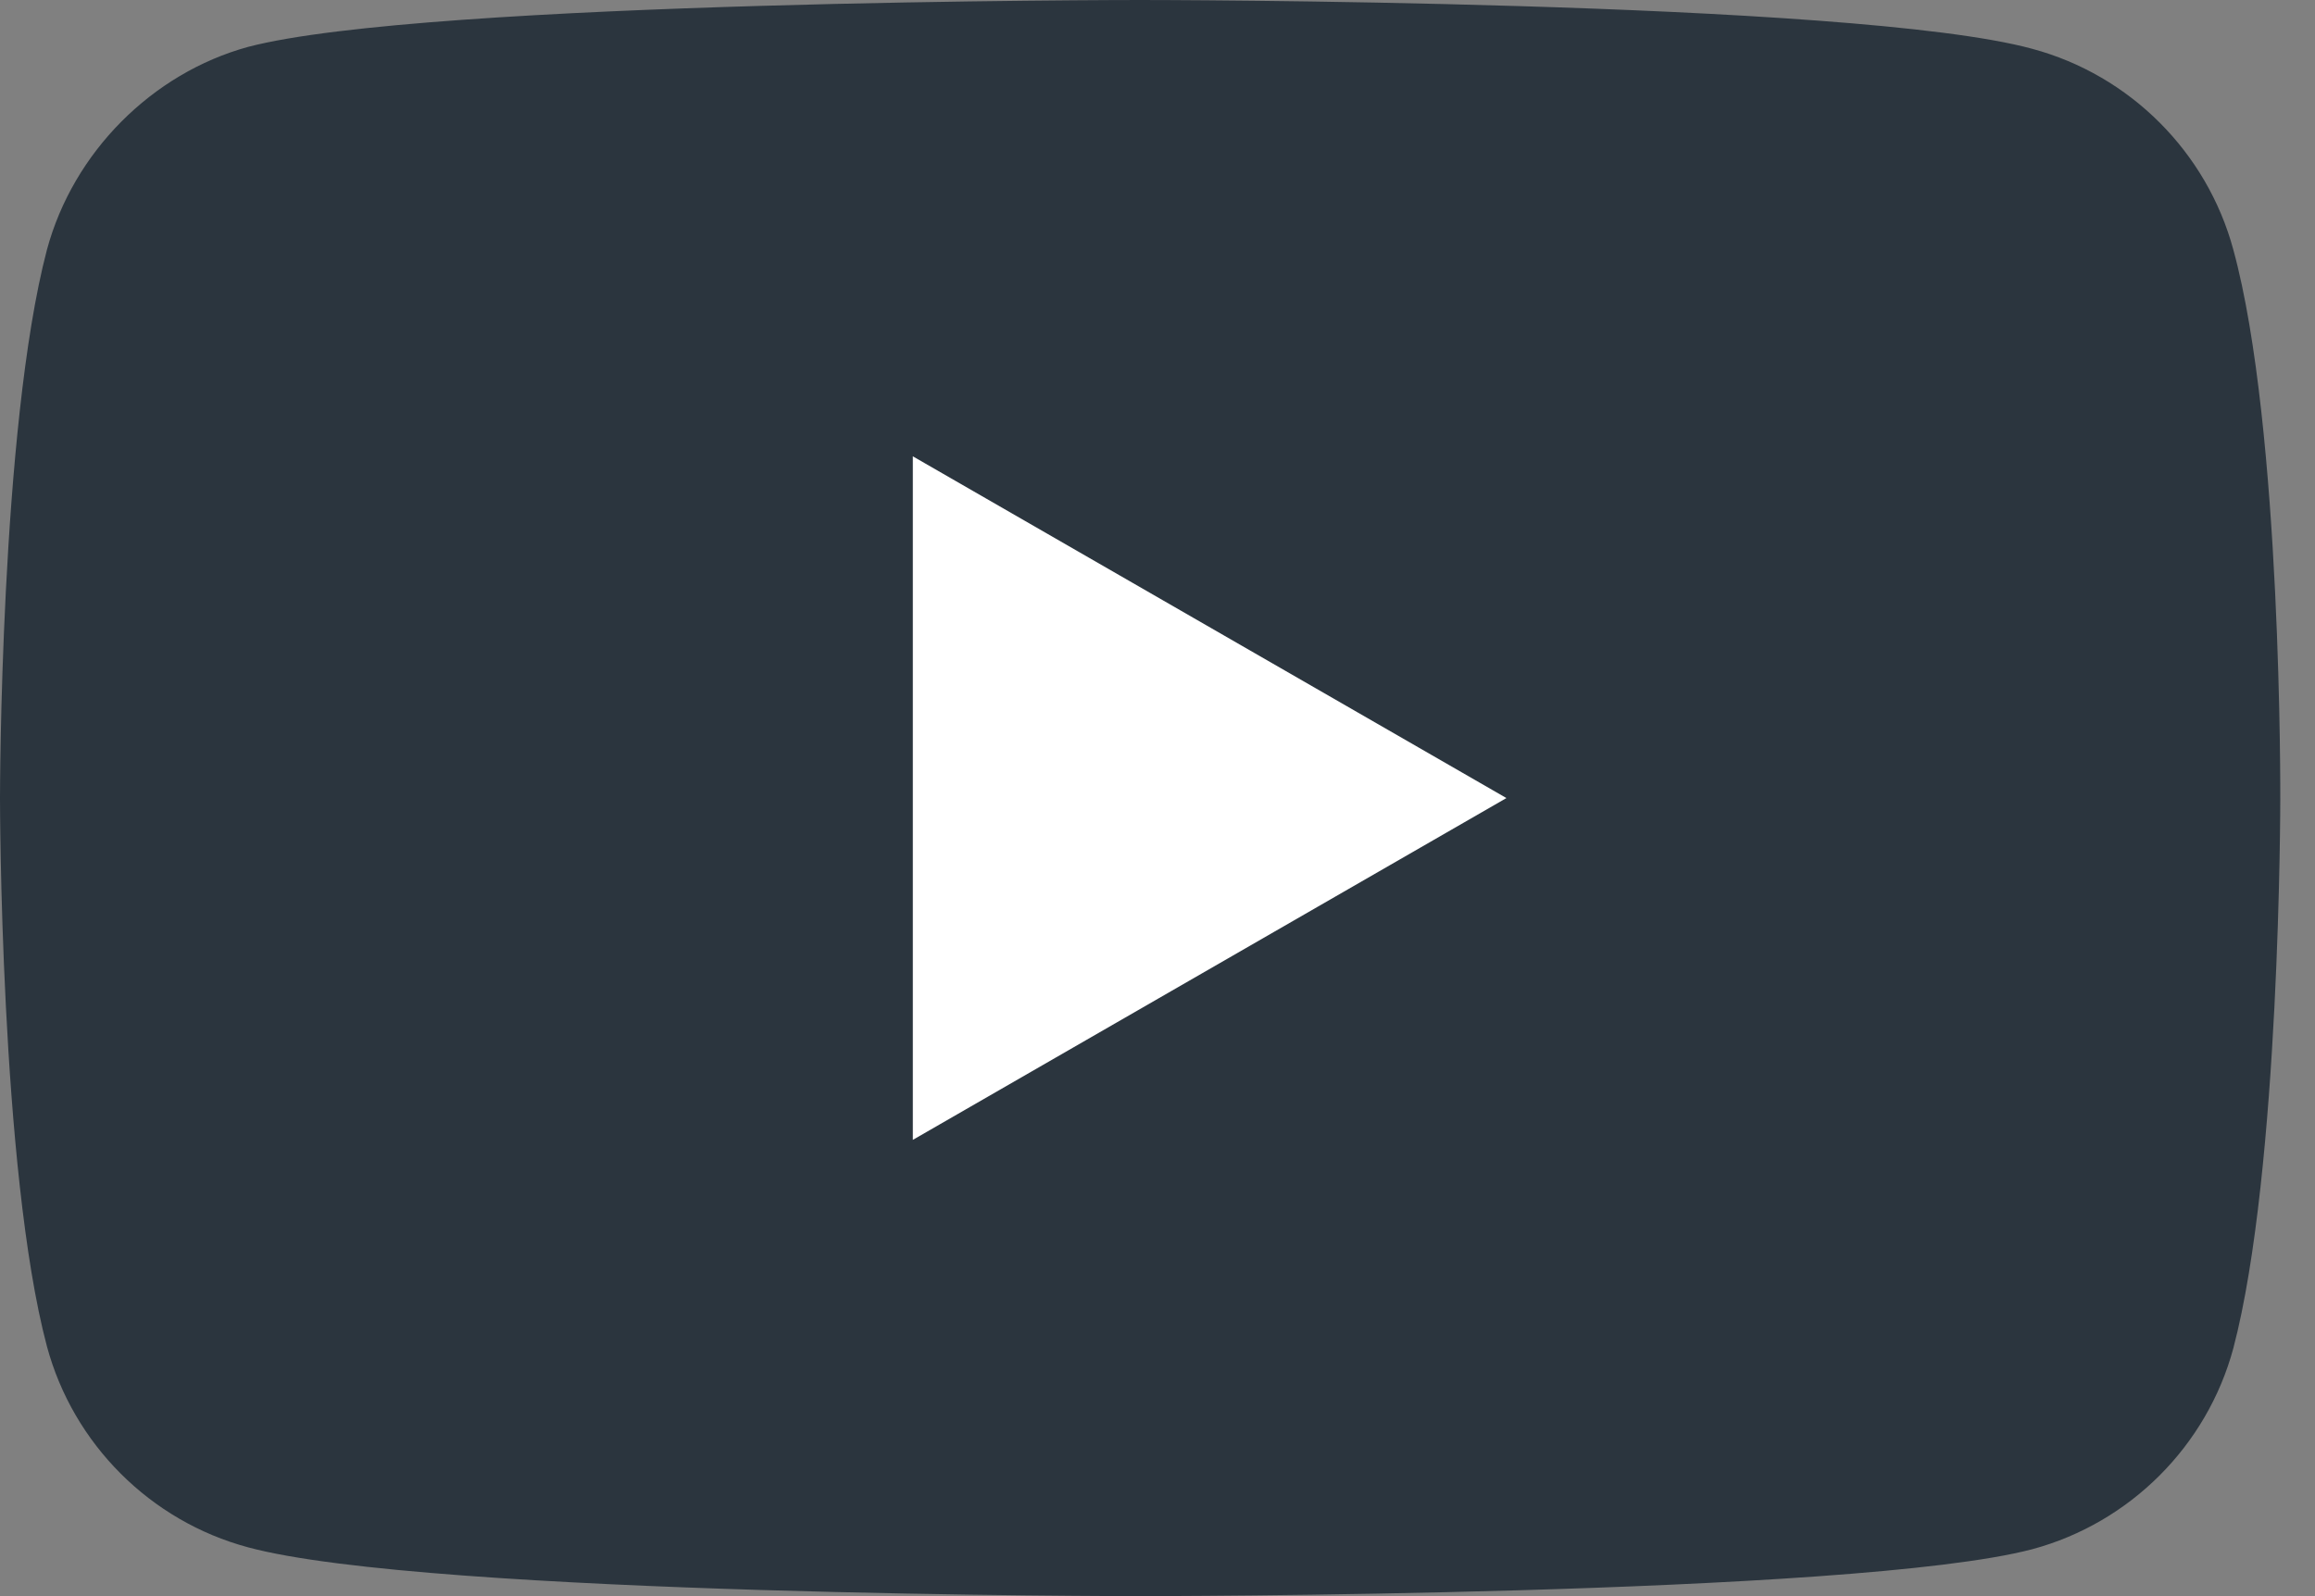 <svg width="29" height="20" viewBox="0 0 29 20" fill="none" xmlns="http://www.w3.org/2000/svg">
<rect x="0" y="0" width="29" height="20" fill="#808080" stroke="none"/>
<g clip-path="url(#clip0)">
<path d="M27.977 3.129C27.647 1.906 26.682 0.941 25.459 0.612C23.224 0 14.282 0 14.282 0C14.282 0 5.341 0 3.106 0.588C1.906 0.918 0.918 1.906 0.588 3.129C0 5.365 0 10 0 10C0 10 0 14.659 0.588 16.871C0.918 18.094 1.882 19.059 3.106 19.388C5.365 20 14.282 20 14.282 20C14.282 20 23.224 20 25.459 19.412C26.682 19.082 27.647 18.118 27.977 16.894C28.565 14.659 28.565 10.024 28.565 10.024C28.565 10.024 28.588 5.365 27.977 3.129Z" fill="#2B353E"/>
<path d="M18.871 10L11.435 5.718V14.283L18.871 10Z" fill="white"/>
</g>
<defs>
<clipPath id="clip0">
<rect width="28.565" height="20" fill="white"/>
</clipPath>
</defs>
</svg>
